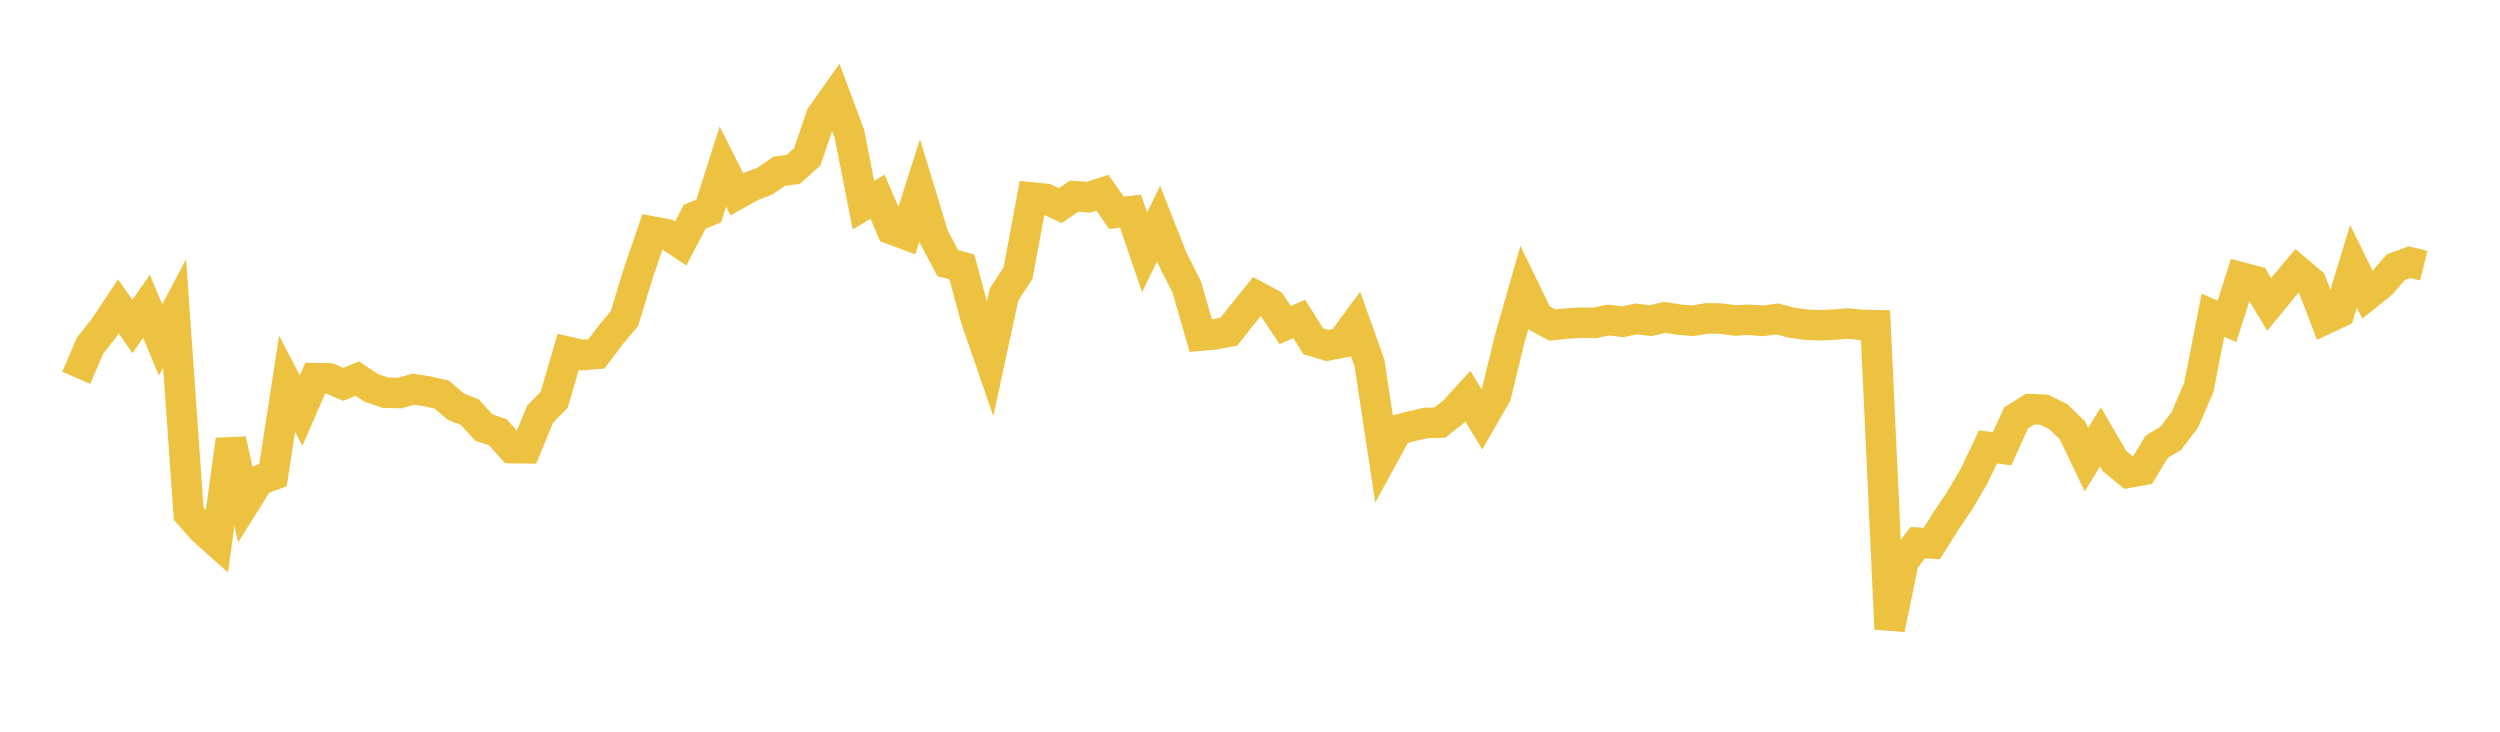 <svg width="164" height="48" xmlns="http://www.w3.org/2000/svg" xmlns:xlink="http://www.w3.org/1999/xlink"><path fill="none" stroke="rgb(237,194,64)" stroke-width="2" d="M5,24.785L5.922,22.65L6.844,21.492L7.766,20.099L8.689,21.419L9.611,20.09L10.533,22.305L11.455,20.563L12.377,33.695L13.299,34.741L14.222,35.564L15.144,28.845L16.066,32.988L16.988,31.511L17.91,31.163L18.832,25.175L19.754,26.935L20.677,24.808L21.599,24.823L22.521,25.214L23.443,24.836L24.365,25.452L25.287,25.761L26.21,25.785L27.132,25.531L28.054,25.674L28.976,25.885L29.898,26.672L30.82,27.04L31.743,28.044L32.665,28.356L33.587,29.397L34.509,29.41L35.431,27.168L36.353,26.231L37.275,23.08L38.198,23.291L39.12,23.219L40.042,21.997L40.964,20.903L41.886,17.878L42.808,15.188L43.731,15.362L44.653,15.971L45.575,14.219L46.497,13.835L47.419,10.933L48.341,12.75L49.263,12.233L50.186,11.875L51.108,11.237L52.03,11.11L52.952,10.294L53.874,7.6L54.796,6.3L55.719,8.774L56.641,13.46L57.563,12.903L58.485,15.04L59.407,15.383L60.329,12.489L61.251,15.519L62.174,17.26L63.096,17.505L64.018,20.919L64.94,23.591L65.862,19.322L66.784,17.917L67.707,12.955L68.629,13.048L69.551,13.49L70.473,12.864L71.395,12.938L72.317,12.644L73.24,13.958L74.162,13.852L75.084,16.551L76.006,14.666L76.928,17.007L77.85,18.823L78.772,22.016L79.695,21.934L80.617,21.754L81.539,20.585L82.461,19.446L83.383,19.937L84.305,21.325L85.228,20.92L86.15,22.387L87.072,22.665L87.994,22.489L88.916,21.238L89.838,23.817L90.76,29.89L91.683,28.198L92.605,27.958L93.527,27.747L94.449,27.725L95.371,27L96.293,25.987L97.216,27.518L98.138,25.917L99.06,22.139L99.982,18.916L100.904,20.817L101.826,21.322L102.749,21.227L103.671,21.166L104.593,21.182L105.515,20.99L106.437,21.108L107.359,20.92L108.281,21.039L109.204,20.819L110.126,20.965L111.048,21.045L111.97,20.887L112.892,20.899L113.814,21.022L114.737,20.978L115.659,21.05L116.581,20.919L117.503,21.16L118.425,21.296L119.347,21.339L120.269,21.298L121.192,21.223L122.114,21.313L123.036,21.332L123.958,41.263L124.88,36.811L125.802,35.599L126.725,35.655L127.647,34.189L128.569,32.817L129.491,31.249L130.413,29.319L131.335,29.441L132.257,27.414L133.18,26.834L134.102,26.878L135.024,27.33L135.946,28.225L136.868,30.15L137.79,28.661L138.713,30.25L139.635,31.007L140.557,30.837L141.479,29.306L142.401,28.753L143.323,27.547L144.246,25.395L145.168,20.675L146.09,21.08L147.012,18.192L147.934,18.432L148.856,19.967L149.778,18.843L150.701,17.746L151.623,18.529L152.545,20.933L153.467,20.5L154.389,17.471L155.311,19.347L156.234,18.608L157.156,17.53L158.078,17.199L159,17.429"></path></svg>